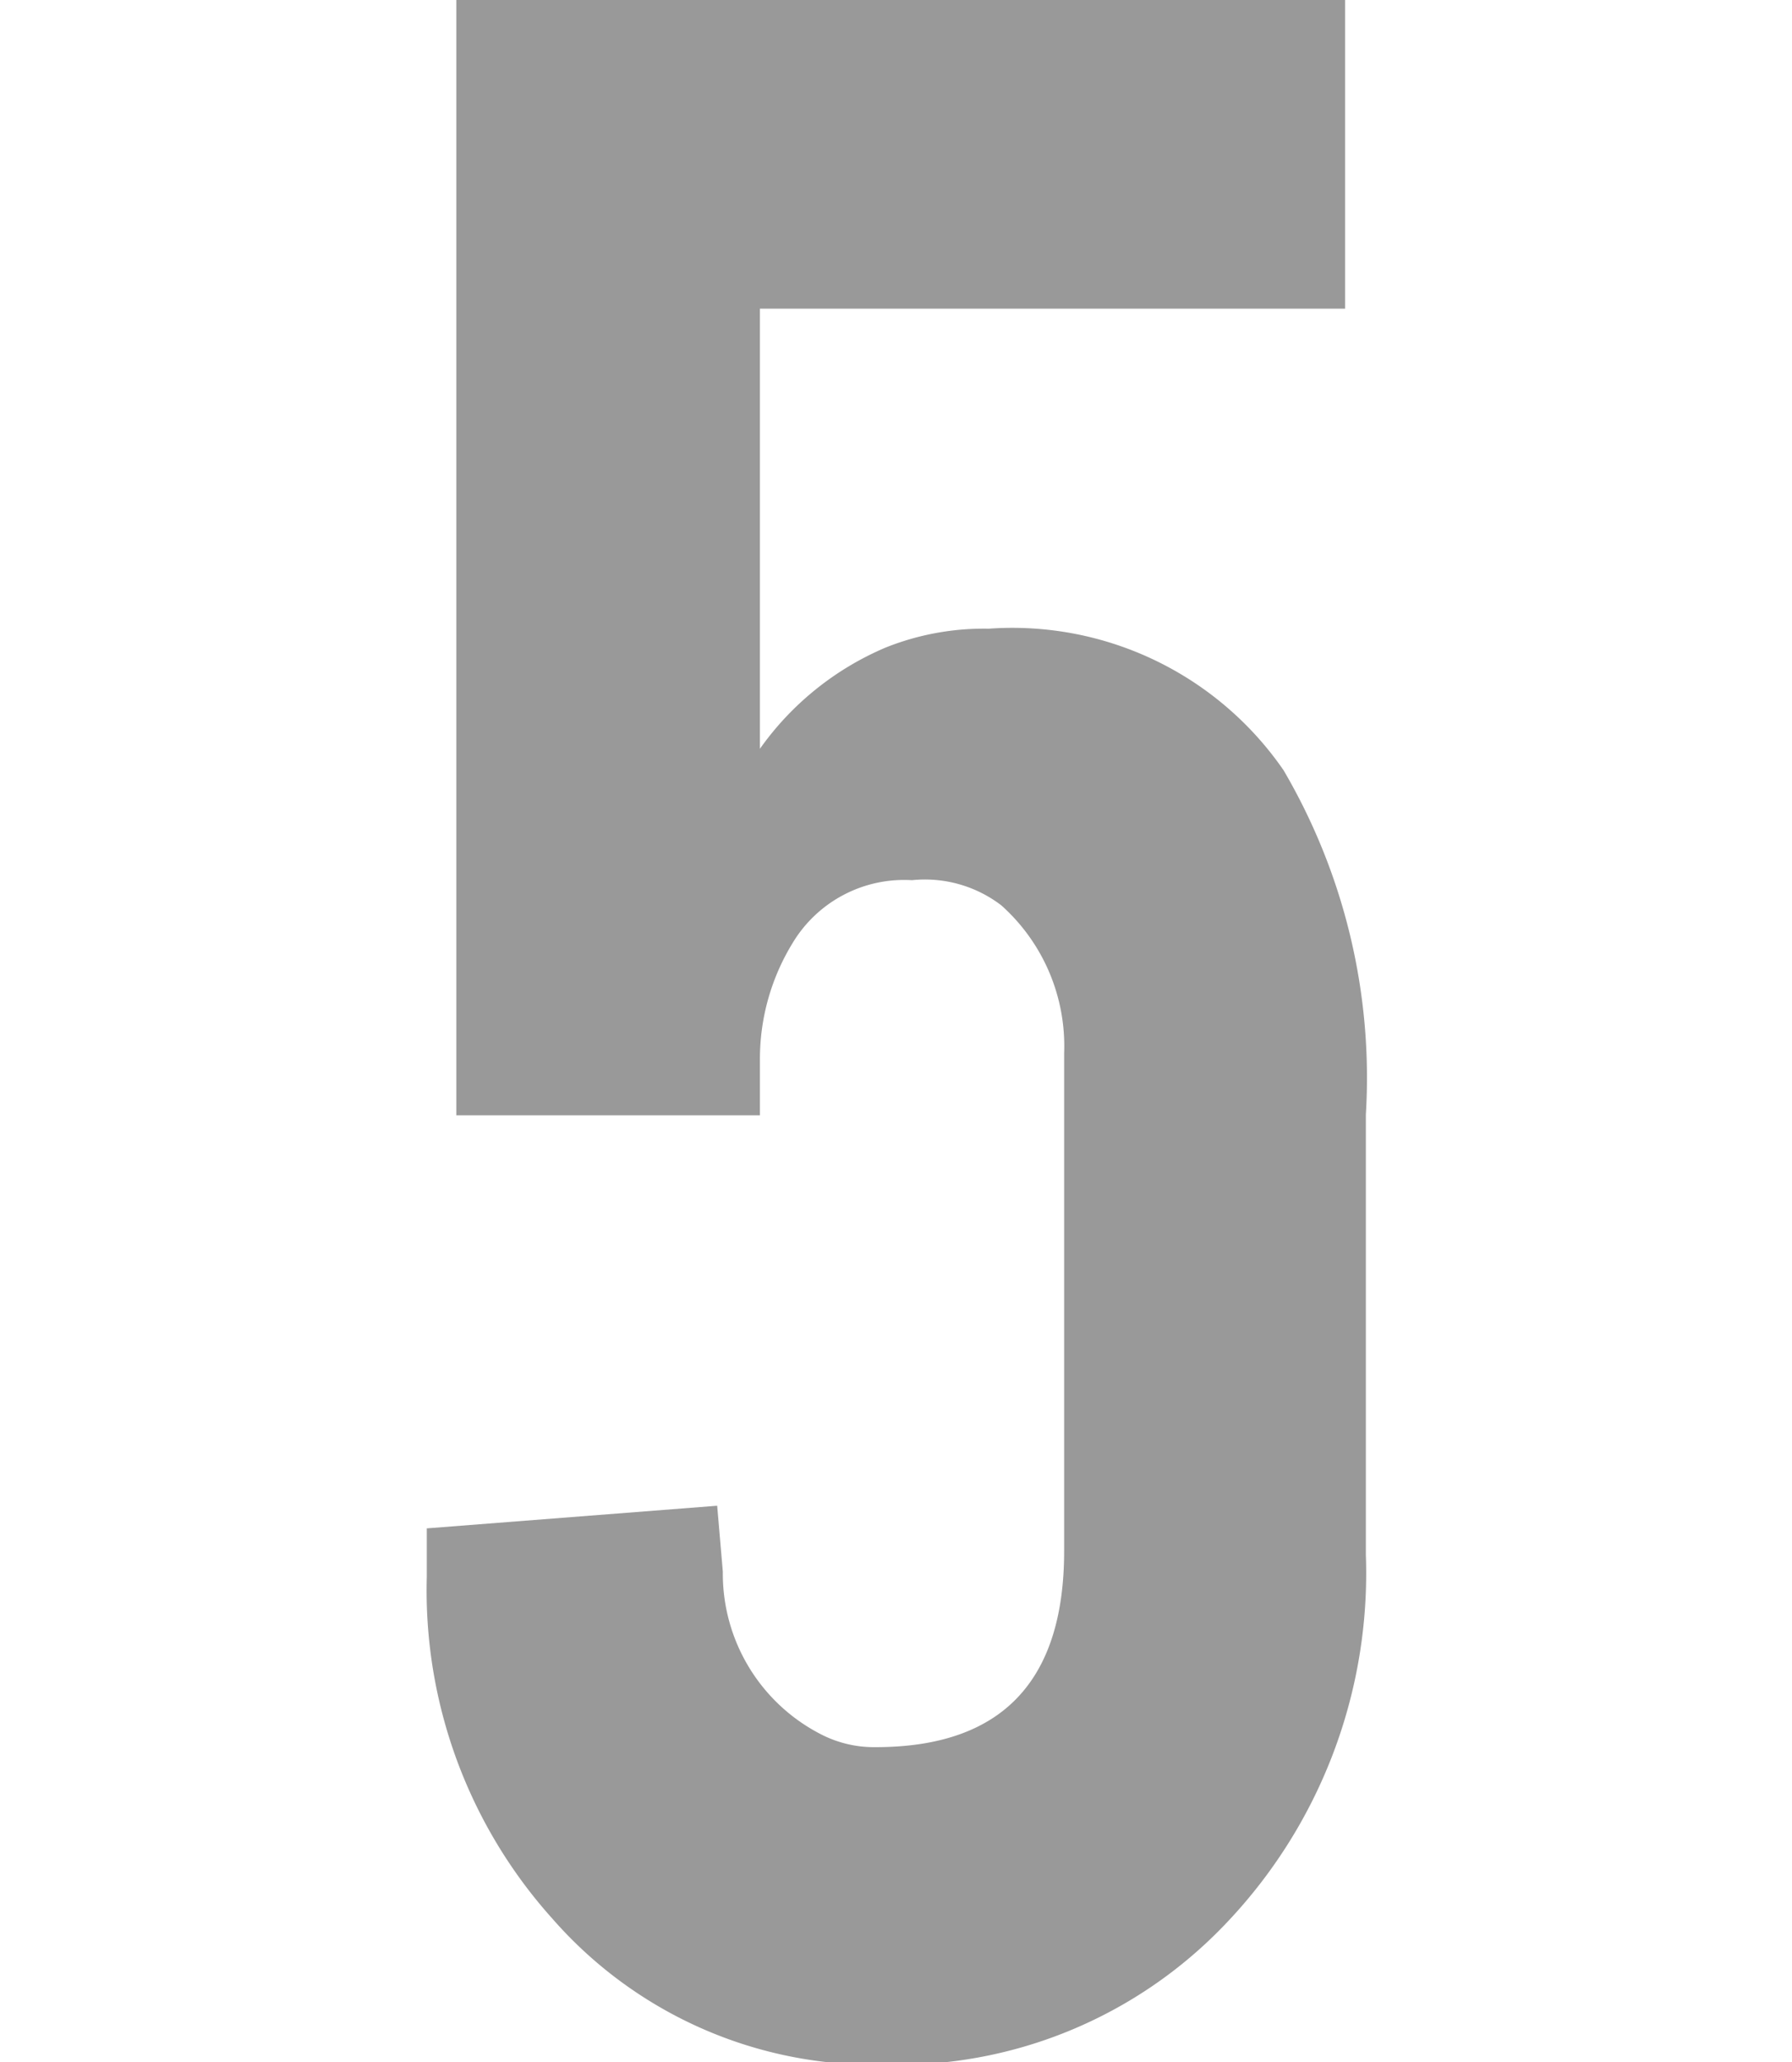 <?xml version="1.0" encoding="UTF-8"?> <svg xmlns="http://www.w3.org/2000/svg" viewBox="0 0 28.51 32.8"> <defs> <style>.cls-1{fill:none;}.cls-2{fill:#999;}</style> </defs> <title>Ресурс 21</title> <g id="Слой_2" data-name="Слой 2"> <g id="Слой_1-2" data-name="Слой 1"> <rect class="cls-1" width="28.51" height="32.8"></rect> <path class="cls-2" d="M12.09,4.91v7a4.7,4.7,0,0,1,2-1.61A4.21,4.21,0,0,1,15.73,10a5.24,5.24,0,0,1,4.69,2.25,9.67,9.67,0,0,1,1.31,5.48v7a8.07,8.07,0,0,1-2.25,5.89,7.22,7.22,0,0,1-5.42,2.22,6.8,6.8,0,0,1-5.27-2.32,7.81,7.81,0,0,1-2-5.43v-.78l4.62-.36L11.5,25a2.87,2.87,0,0,0,1.57,2.59,1.84,1.84,0,0,0,.86.2q3,0,3-3.12V16.75a3,3,0,0,0-1-2.35A2,2,0,0,0,14.51,14a2.07,2.07,0,0,0-1.9,1,3.53,3.53,0,0,0-.52,1.86v.88H7.26V0H21.4V4.91Z"></path> </g> </g> </svg> 